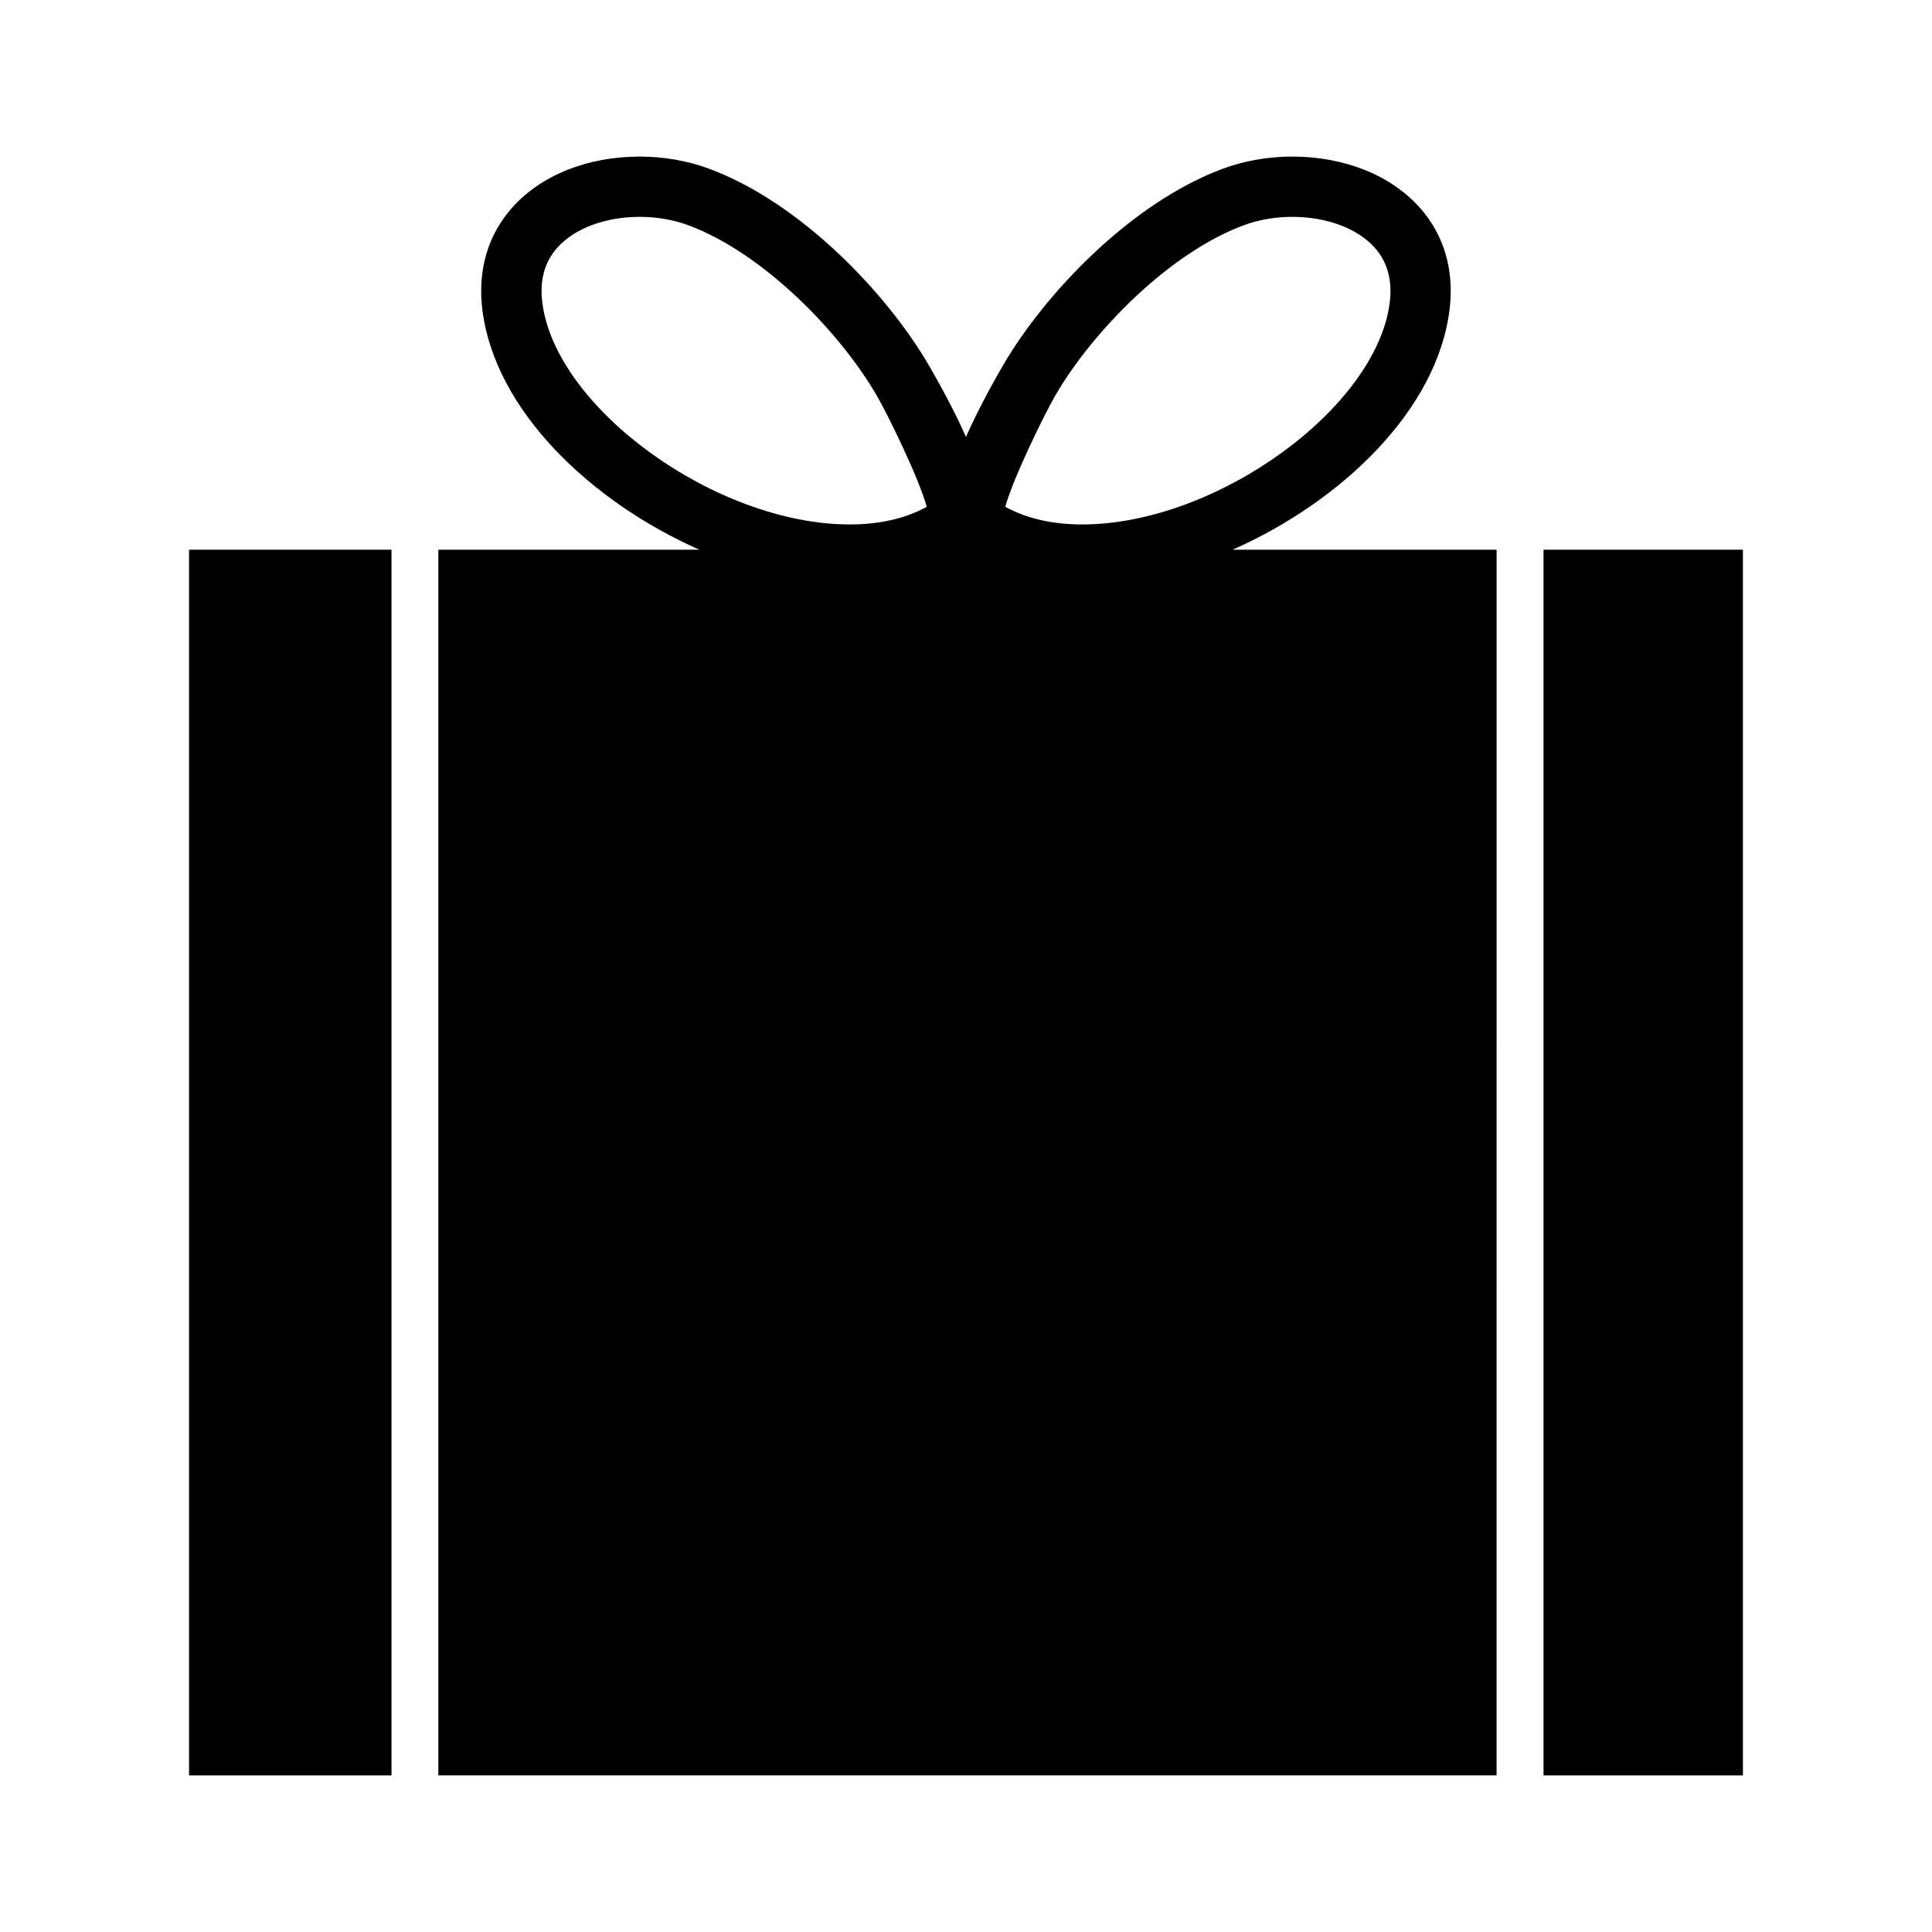 <?xml version="1.0" encoding="UTF-8"?>
<!-- The Best Svg Icon site in the world: iconSvg.co, Visit us! https://iconsvg.co -->
<svg fill="#000000" width="800px" height="800px" version="1.1" viewBox="144 144 512 512" xmlns="http://www.w3.org/2000/svg">
 <g>
  <path d="m194.1 289.68h53.652v324.82h-53.652z"/>
  <path d="m528.17 225.89c1.238-10.344-1.484-19.617-7.875-26.816-7.664-8.629-19.992-13.578-33.836-13.578-6.352 0-12.695 1.109-18.348 3.199-24.477 9.047-47.348 33.32-58.242 52.043-4.125 7.098-7.379 13.418-9.879 19.051-2.492-5.633-5.754-11.949-9.879-19.051-10.887-18.723-33.762-42.996-58.242-52.043-5.648-2.09-11.996-3.199-18.344-3.199-13.852 0-26.18 4.949-33.84 13.578-6.387 7.203-9.113 16.48-7.875 26.816 3.223 26.883 28.875 51.117 57.523 63.789h-69.172v324.82h280.45l0.004-324.82h-69.961c28.648-12.672 54.297-36.91 57.516-63.793zm-158.97 57.094h-0.012c-35.477-0.004-78.129-30.879-81.496-58.992-0.691-5.762 0.645-10.578 3.961-14.312 4.559-5.144 12.734-8.211 21.891-8.211 4.481 0 8.906 0.762 12.809 2.207 19.852 7.34 40.168 28.238 49.961 45.086 2.898 4.977 11.285 22.121 13.281 29.547-5.656 3.109-12.5 4.676-20.395 4.676zm41.211-4.672c1.996-7.43 10.387-24.57 13.273-29.539 9.805-16.859 30.117-37.754 49.969-45.098 3.898-1.441 8.332-2.207 12.812-2.207 9.145 0 17.32 3.066 21.887 8.211 3.32 3.734 4.648 8.551 3.965 14.312-3.371 28.117-46.023 58.992-81.5 58.992-7.91 0-14.758-1.574-20.406-4.672z"/>
  <path d="m553.05 289.68h52.844v324.82h-52.844z"/>
 </g>
</svg>